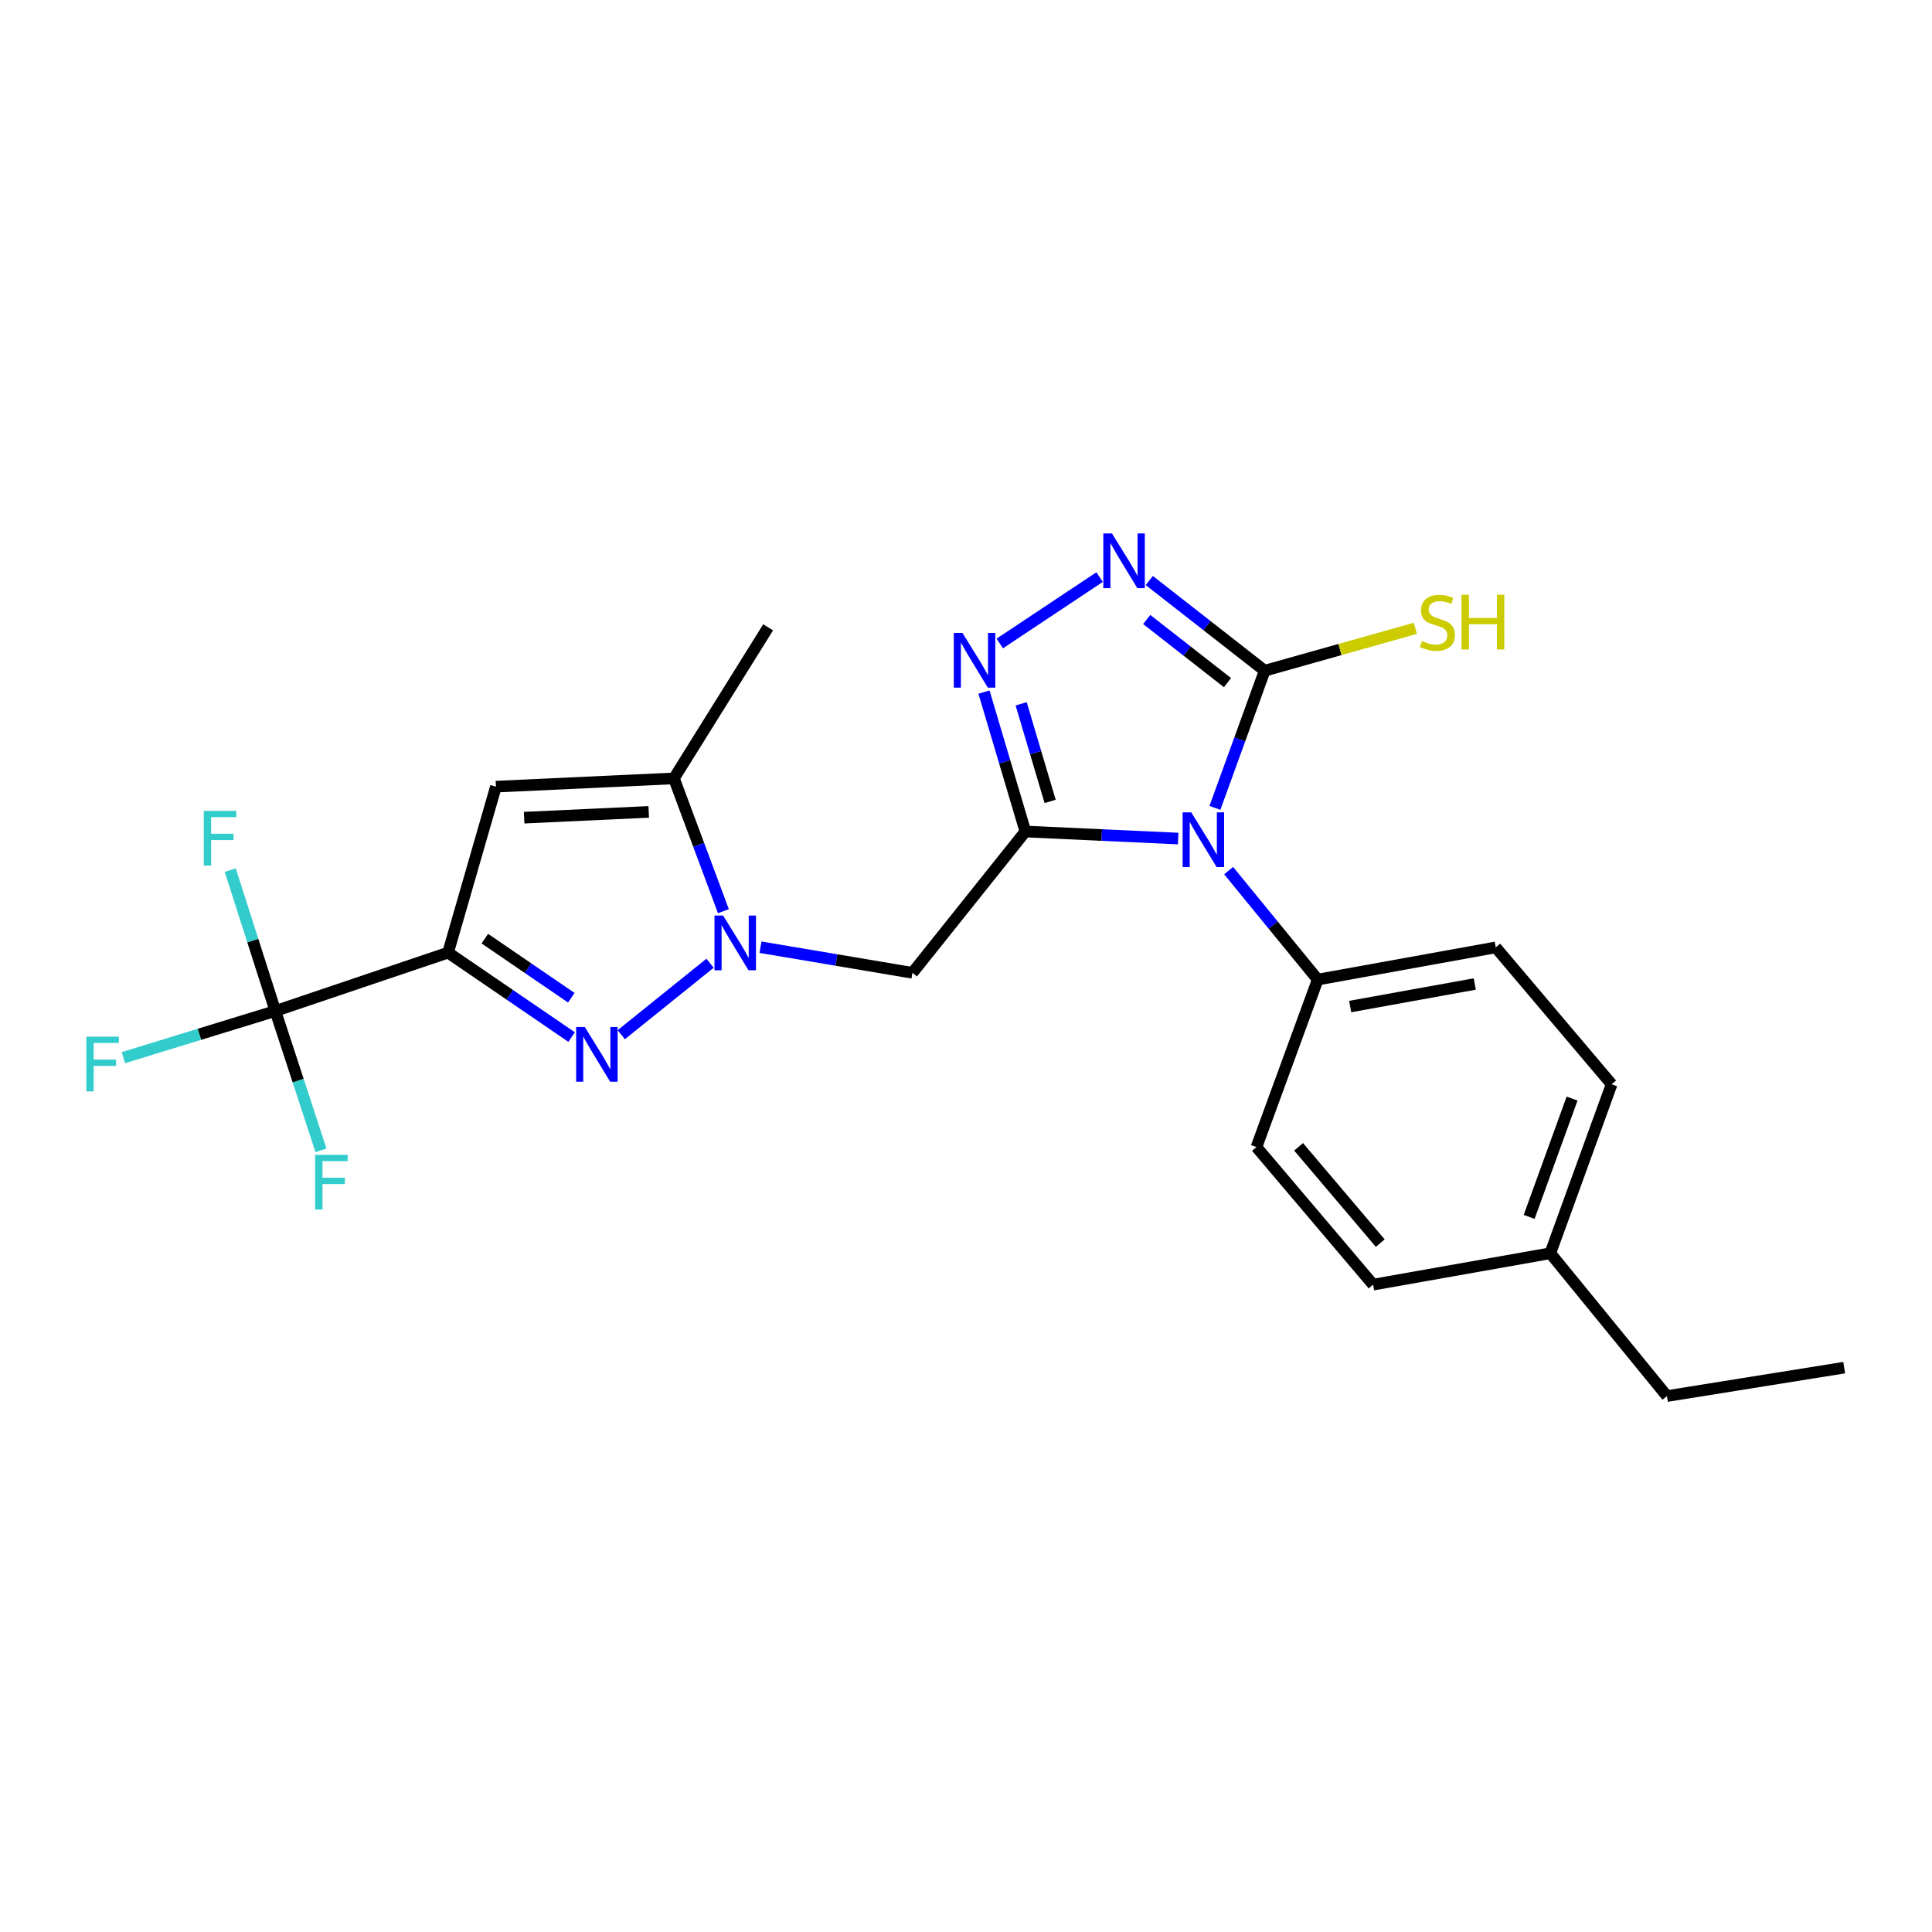 <?xml version='1.0' encoding='iso-8859-1'?>
<svg version='1.1' baseProfile='full'
              xmlns='http://www.w3.org/2000/svg'
                      xmlns:rdkit='http://www.rdkit.org/xml'
                      xmlns:xlink='http://www.w3.org/1999/xlink'
                  xml:space='preserve'
width='1000px' height='1000px' viewBox='0 0 1000 1000'>
<!-- END OF HEADER -->
<rect style='opacity:1.0;fill:#FFFFFF;stroke:none' width='1000' height='1000' x='0' y='0'> </rect>
<path class='bond-0' d='M 530.734,430.387 L 570.274,432.213' style='fill:none;fill-rule:evenodd;stroke:#000000;stroke-width:6px;stroke-linecap:butt;stroke-linejoin:miter;stroke-opacity:1' />
<path class='bond-0' d='M 570.274,432.213 L 609.814,434.039' style='fill:none;fill-rule:evenodd;stroke:#0000FF;stroke-width:6px;stroke-linecap:butt;stroke-linejoin:miter;stroke-opacity:1' />
<path class='bond-4' d='M 530.734,430.387 L 520.023,394.306' style='fill:none;fill-rule:evenodd;stroke:#000000;stroke-width:6px;stroke-linecap:butt;stroke-linejoin:miter;stroke-opacity:1' />
<path class='bond-4' d='M 520.023,394.306 L 509.311,358.225' style='fill:none;fill-rule:evenodd;stroke:#0000FF;stroke-width:6px;stroke-linecap:butt;stroke-linejoin:miter;stroke-opacity:1' />
<path class='bond-4' d='M 543.547,414.805 L 536.049,389.549' style='fill:none;fill-rule:evenodd;stroke:#000000;stroke-width:6px;stroke-linecap:butt;stroke-linejoin:miter;stroke-opacity:1' />
<path class='bond-4' d='M 536.049,389.549 L 528.551,364.292' style='fill:none;fill-rule:evenodd;stroke:#0000FF;stroke-width:6px;stroke-linecap:butt;stroke-linejoin:miter;stroke-opacity:1' />
<path class='bond-7' d='M 530.734,430.387 L 472.276,503.538' style='fill:none;fill-rule:evenodd;stroke:#000000;stroke-width:6px;stroke-linecap:butt;stroke-linejoin:miter;stroke-opacity:1' />
<path class='bond-5' d='M 628.84,418.155 L 641.718,382.657' style='fill:none;fill-rule:evenodd;stroke:#0000FF;stroke-width:6px;stroke-linecap:butt;stroke-linejoin:miter;stroke-opacity:1' />
<path class='bond-5' d='M 641.718,382.657 L 654.596,347.159' style='fill:none;fill-rule:evenodd;stroke:#000000;stroke-width:6px;stroke-linecap:butt;stroke-linejoin:miter;stroke-opacity:1' />
<path class='bond-11' d='M 635.937,450.633 L 658.999,478.831' style='fill:none;fill-rule:evenodd;stroke:#0000FF;stroke-width:6px;stroke-linecap:butt;stroke-linejoin:miter;stroke-opacity:1' />
<path class='bond-11' d='M 658.999,478.831 L 682.06,507.03' style='fill:none;fill-rule:evenodd;stroke:#000000;stroke-width:6px;stroke-linecap:butt;stroke-linejoin:miter;stroke-opacity:1' />
<path class='bond-1' d='M 231.917,493.08 L 263.898,514.935' style='fill:none;fill-rule:evenodd;stroke:#000000;stroke-width:6px;stroke-linecap:butt;stroke-linejoin:miter;stroke-opacity:1' />
<path class='bond-1' d='M 263.898,514.935 L 295.878,536.79' style='fill:none;fill-rule:evenodd;stroke:#0000FF;stroke-width:6px;stroke-linecap:butt;stroke-linejoin:miter;stroke-opacity:1' />
<path class='bond-1' d='M 250.944,485.834 L 273.33,501.132' style='fill:none;fill-rule:evenodd;stroke:#000000;stroke-width:6px;stroke-linecap:butt;stroke-linejoin:miter;stroke-opacity:1' />
<path class='bond-1' d='M 273.33,501.132 L 295.716,516.43' style='fill:none;fill-rule:evenodd;stroke:#0000FF;stroke-width:6px;stroke-linecap:butt;stroke-linejoin:miter;stroke-opacity:1' />
<path class='bond-9' d='M 231.917,493.08 L 142.522,523.284' style='fill:none;fill-rule:evenodd;stroke:#000000;stroke-width:6px;stroke-linecap:butt;stroke-linejoin:miter;stroke-opacity:1' />
<path class='bond-25' d='M 231.917,493.08 L 256.697,407.168' style='fill:none;fill-rule:evenodd;stroke:#000000;stroke-width:6px;stroke-linecap:butt;stroke-linejoin:miter;stroke-opacity:1' />
<path class='bond-2' d='M 393.625,490.269 L 432.95,496.903' style='fill:none;fill-rule:evenodd;stroke:#0000FF;stroke-width:6px;stroke-linecap:butt;stroke-linejoin:miter;stroke-opacity:1' />
<path class='bond-2' d='M 432.95,496.903 L 472.276,503.538' style='fill:none;fill-rule:evenodd;stroke:#000000;stroke-width:6px;stroke-linecap:butt;stroke-linejoin:miter;stroke-opacity:1' />
<path class='bond-3' d='M 367.521,498.563 L 321.57,535.562' style='fill:none;fill-rule:evenodd;stroke:#0000FF;stroke-width:6px;stroke-linecap:butt;stroke-linejoin:miter;stroke-opacity:1' />
<path class='bond-10' d='M 374.436,471.632 L 361.63,437.264' style='fill:none;fill-rule:evenodd;stroke:#0000FF;stroke-width:6px;stroke-linecap:butt;stroke-linejoin:miter;stroke-opacity:1' />
<path class='bond-10' d='M 361.63,437.264 L 348.823,402.895' style='fill:none;fill-rule:evenodd;stroke:#000000;stroke-width:6px;stroke-linecap:butt;stroke-linejoin:miter;stroke-opacity:1' />
<path class='bond-6' d='M 517.485,333.064 L 569.145,298.701' style='fill:none;fill-rule:evenodd;stroke:#0000FF;stroke-width:6px;stroke-linecap:butt;stroke-linejoin:miter;stroke-opacity:1' />
<path class='bond-12' d='M 654.596,347.159 L 693.593,336.188' style='fill:none;fill-rule:evenodd;stroke:#000000;stroke-width:6px;stroke-linecap:butt;stroke-linejoin:miter;stroke-opacity:1' />
<path class='bond-12' d='M 693.593,336.188 L 732.589,325.216' style='fill:none;fill-rule:evenodd;stroke:#CCCC00;stroke-width:6px;stroke-linecap:butt;stroke-linejoin:miter;stroke-opacity:1' />
<path class='bond-24' d='M 654.596,347.159 L 624.731,323.816' style='fill:none;fill-rule:evenodd;stroke:#000000;stroke-width:6px;stroke-linecap:butt;stroke-linejoin:miter;stroke-opacity:1' />
<path class='bond-24' d='M 624.731,323.816 L 594.866,300.472' style='fill:none;fill-rule:evenodd;stroke:#0000FF;stroke-width:6px;stroke-linecap:butt;stroke-linejoin:miter;stroke-opacity:1' />
<path class='bond-24' d='M 635.341,353.328 L 614.435,336.987' style='fill:none;fill-rule:evenodd;stroke:#000000;stroke-width:6px;stroke-linecap:butt;stroke-linejoin:miter;stroke-opacity:1' />
<path class='bond-24' d='M 614.435,336.987 L 593.53,320.646' style='fill:none;fill-rule:evenodd;stroke:#0000FF;stroke-width:6px;stroke-linecap:butt;stroke-linejoin:miter;stroke-opacity:1' />
<path class='bond-8' d='M 256.697,407.168 L 348.823,402.895' style='fill:none;fill-rule:evenodd;stroke:#000000;stroke-width:6px;stroke-linecap:butt;stroke-linejoin:miter;stroke-opacity:1' />
<path class='bond-8' d='M 271.291,423.227 L 335.778,420.236' style='fill:none;fill-rule:evenodd;stroke:#000000;stroke-width:6px;stroke-linecap:butt;stroke-linejoin:miter;stroke-opacity:1' />
<path class='bond-13' d='M 142.522,523.284 L 103.195,535.364' style='fill:none;fill-rule:evenodd;stroke:#000000;stroke-width:6px;stroke-linecap:butt;stroke-linejoin:miter;stroke-opacity:1' />
<path class='bond-13' d='M 103.195,535.364 L 63.867,547.443' style='fill:none;fill-rule:evenodd;stroke:#33CCCC;stroke-width:6px;stroke-linecap:butt;stroke-linejoin:miter;stroke-opacity:1' />
<path class='bond-14' d='M 142.522,523.284 L 154.33,559.35' style='fill:none;fill-rule:evenodd;stroke:#000000;stroke-width:6px;stroke-linecap:butt;stroke-linejoin:miter;stroke-opacity:1' />
<path class='bond-14' d='M 154.33,559.35 L 166.138,595.417' style='fill:none;fill-rule:evenodd;stroke:#33CCCC;stroke-width:6px;stroke-linecap:butt;stroke-linejoin:miter;stroke-opacity:1' />
<path class='bond-15' d='M 142.522,523.284 L 130.848,486.831' style='fill:none;fill-rule:evenodd;stroke:#000000;stroke-width:6px;stroke-linecap:butt;stroke-linejoin:miter;stroke-opacity:1' />
<path class='bond-15' d='M 130.848,486.831 L 119.174,450.377' style='fill:none;fill-rule:evenodd;stroke:#33CCCC;stroke-width:6px;stroke-linecap:butt;stroke-linejoin:miter;stroke-opacity:1' />
<path class='bond-21' d='M 348.823,402.895 L 397.584,324.711' style='fill:none;fill-rule:evenodd;stroke:#000000;stroke-width:6px;stroke-linecap:butt;stroke-linejoin:miter;stroke-opacity:1' />
<path class='bond-16' d='M 682.06,507.03 L 774.186,490.368' style='fill:none;fill-rule:evenodd;stroke:#000000;stroke-width:6px;stroke-linecap:butt;stroke-linejoin:miter;stroke-opacity:1' />
<path class='bond-16' d='M 698.854,520.982 L 763.342,509.318' style='fill:none;fill-rule:evenodd;stroke:#000000;stroke-width:6px;stroke-linecap:butt;stroke-linejoin:miter;stroke-opacity:1' />
<path class='bond-17' d='M 682.06,507.03 L 650.342,593.723' style='fill:none;fill-rule:evenodd;stroke:#000000;stroke-width:6px;stroke-linecap:butt;stroke-linejoin:miter;stroke-opacity:1' />
<path class='bond-18' d='M 774.186,490.368 L 834.176,561.215' style='fill:none;fill-rule:evenodd;stroke:#000000;stroke-width:6px;stroke-linecap:butt;stroke-linejoin:miter;stroke-opacity:1' />
<path class='bond-19' d='M 650.342,593.723 L 710.722,664.932' style='fill:none;fill-rule:evenodd;stroke:#000000;stroke-width:6px;stroke-linecap:butt;stroke-linejoin:miter;stroke-opacity:1' />
<path class='bond-19' d='M 672.15,593.592 L 714.416,643.439' style='fill:none;fill-rule:evenodd;stroke:#000000;stroke-width:6px;stroke-linecap:butt;stroke-linejoin:miter;stroke-opacity:1' />
<path class='bond-26' d='M 834.176,561.215 L 802.439,648.679' style='fill:none;fill-rule:evenodd;stroke:#000000;stroke-width:6px;stroke-linecap:butt;stroke-linejoin:miter;stroke-opacity:1' />
<path class='bond-26' d='M 813.7,568.632 L 791.484,629.857' style='fill:none;fill-rule:evenodd;stroke:#000000;stroke-width:6px;stroke-linecap:butt;stroke-linejoin:miter;stroke-opacity:1' />
<path class='bond-20' d='M 710.722,664.932 L 802.439,648.679' style='fill:none;fill-rule:evenodd;stroke:#000000;stroke-width:6px;stroke-linecap:butt;stroke-linejoin:miter;stroke-opacity:1' />
<path class='bond-22' d='M 802.439,648.679 L 862.81,722.6' style='fill:none;fill-rule:evenodd;stroke:#000000;stroke-width:6px;stroke-linecap:butt;stroke-linejoin:miter;stroke-opacity:1' />
<path class='bond-23' d='M 862.81,722.6 L 954.545,707.888' style='fill:none;fill-rule:evenodd;stroke:#000000;stroke-width:6px;stroke-linecap:butt;stroke-linejoin:miter;stroke-opacity:1' />
<path  class='atom-1' d='M 616.599 420.481
L 625.879 435.481
Q 626.799 436.961, 628.279 439.641
Q 629.759 442.321, 629.839 442.481
L 629.839 420.481
L 633.599 420.481
L 633.599 448.801
L 629.719 448.801
L 619.759 432.401
Q 618.599 430.481, 617.359 428.281
Q 616.159 426.081, 615.799 425.401
L 615.799 448.801
L 612.119 448.801
L 612.119 420.481
L 616.599 420.481
' fill='#0000FF'/>
<path  class='atom-3' d='M 374.299 473.905
L 383.579 488.905
Q 384.499 490.385, 385.979 493.065
Q 387.459 495.745, 387.539 495.905
L 387.539 473.905
L 391.299 473.905
L 391.299 502.225
L 387.419 502.225
L 377.459 485.825
Q 376.299 483.905, 375.059 481.705
Q 373.859 479.505, 373.499 478.825
L 373.499 502.225
L 369.819 502.225
L 369.819 473.905
L 374.299 473.905
' fill='#0000FF'/>
<path  class='atom-4' d='M 302.69 531.563
L 311.97 546.563
Q 312.89 548.043, 314.37 550.723
Q 315.85 553.403, 315.93 553.563
L 315.93 531.563
L 319.69 531.563
L 319.69 559.883
L 315.81 559.883
L 305.85 543.483
Q 304.69 541.563, 303.45 539.363
Q 302.25 537.163, 301.89 536.483
L 301.89 559.883
L 298.21 559.883
L 298.21 531.563
L 302.69 531.563
' fill='#0000FF'/>
<path  class='atom-5' d='M 498.161 327.594
L 507.441 342.594
Q 508.361 344.074, 509.841 346.754
Q 511.321 349.434, 511.401 349.594
L 511.401 327.594
L 515.161 327.594
L 515.161 355.914
L 511.281 355.914
L 501.321 339.514
Q 500.161 337.594, 498.921 335.394
Q 497.721 333.194, 497.361 332.514
L 497.361 355.914
L 493.681 355.914
L 493.681 327.594
L 498.161 327.594
' fill='#0000FF'/>
<path  class='atom-7' d='M 575.557 276.112
L 584.837 291.112
Q 585.757 292.592, 587.237 295.272
Q 588.717 297.952, 588.797 298.112
L 588.797 276.112
L 592.557 276.112
L 592.557 304.432
L 588.677 304.432
L 578.717 288.032
Q 577.557 286.112, 576.317 283.912
Q 575.117 281.712, 574.757 281.032
L 574.757 304.432
L 571.077 304.432
L 571.077 276.112
L 575.557 276.112
' fill='#0000FF'/>
<path  class='atom-13' d='M 735.991 331.768
Q 736.311 331.888, 737.631 332.448
Q 738.951 333.008, 740.391 333.368
Q 741.871 333.688, 743.311 333.688
Q 745.991 333.688, 747.551 332.408
Q 749.111 331.088, 749.111 328.808
Q 749.111 327.248, 748.311 326.288
Q 747.551 325.328, 746.351 324.808
Q 745.151 324.288, 743.151 323.688
Q 740.631 322.928, 739.111 322.208
Q 737.631 321.488, 736.551 319.968
Q 735.511 318.448, 735.511 315.888
Q 735.511 312.328, 737.911 310.128
Q 740.351 307.928, 745.151 307.928
Q 748.431 307.928, 752.151 309.488
L 751.231 312.568
Q 747.831 311.168, 745.271 311.168
Q 742.511 311.168, 740.991 312.328
Q 739.471 313.448, 739.511 315.408
Q 739.511 316.928, 740.271 317.848
Q 741.071 318.768, 742.191 319.288
Q 743.351 319.808, 745.271 320.408
Q 747.831 321.208, 749.351 322.008
Q 750.871 322.808, 751.951 324.448
Q 753.071 326.048, 753.071 328.808
Q 753.071 332.728, 750.431 334.848
Q 747.831 336.928, 743.471 336.928
Q 740.951 336.928, 739.031 336.368
Q 737.151 335.848, 734.911 334.928
L 735.991 331.768
' fill='#CCCC00'/>
<path  class='atom-13' d='M 756.471 307.848
L 760.311 307.848
L 760.311 319.888
L 774.791 319.888
L 774.791 307.848
L 778.631 307.848
L 778.631 336.168
L 774.791 336.168
L 774.791 323.088
L 760.311 323.088
L 760.311 336.168
L 756.471 336.168
L 756.471 307.848
' fill='#CCCC00'/>
<path  class='atom-14' d='M 44.689 536.588
L 61.529 536.588
L 61.529 539.828
L 48.489 539.828
L 48.489 548.428
L 60.089 548.428
L 60.089 551.708
L 48.489 551.708
L 48.489 564.908
L 44.689 564.908
L 44.689 536.588
' fill='#33CCCC'/>
<path  class='atom-15' d='M 163.117 597.748
L 179.957 597.748
L 179.957 600.988
L 166.917 600.988
L 166.917 609.588
L 178.517 609.588
L 178.517 612.868
L 166.917 612.868
L 166.917 626.068
L 163.117 626.068
L 163.117 597.748
' fill='#33CCCC'/>
<path  class='atom-16' d='M 105.468 419.71
L 122.308 419.71
L 122.308 422.95
L 109.268 422.95
L 109.268 431.55
L 120.868 431.55
L 120.868 434.83
L 109.268 434.83
L 109.268 448.03
L 105.468 448.03
L 105.468 419.71
' fill='#33CCCC'/>
</svg>
